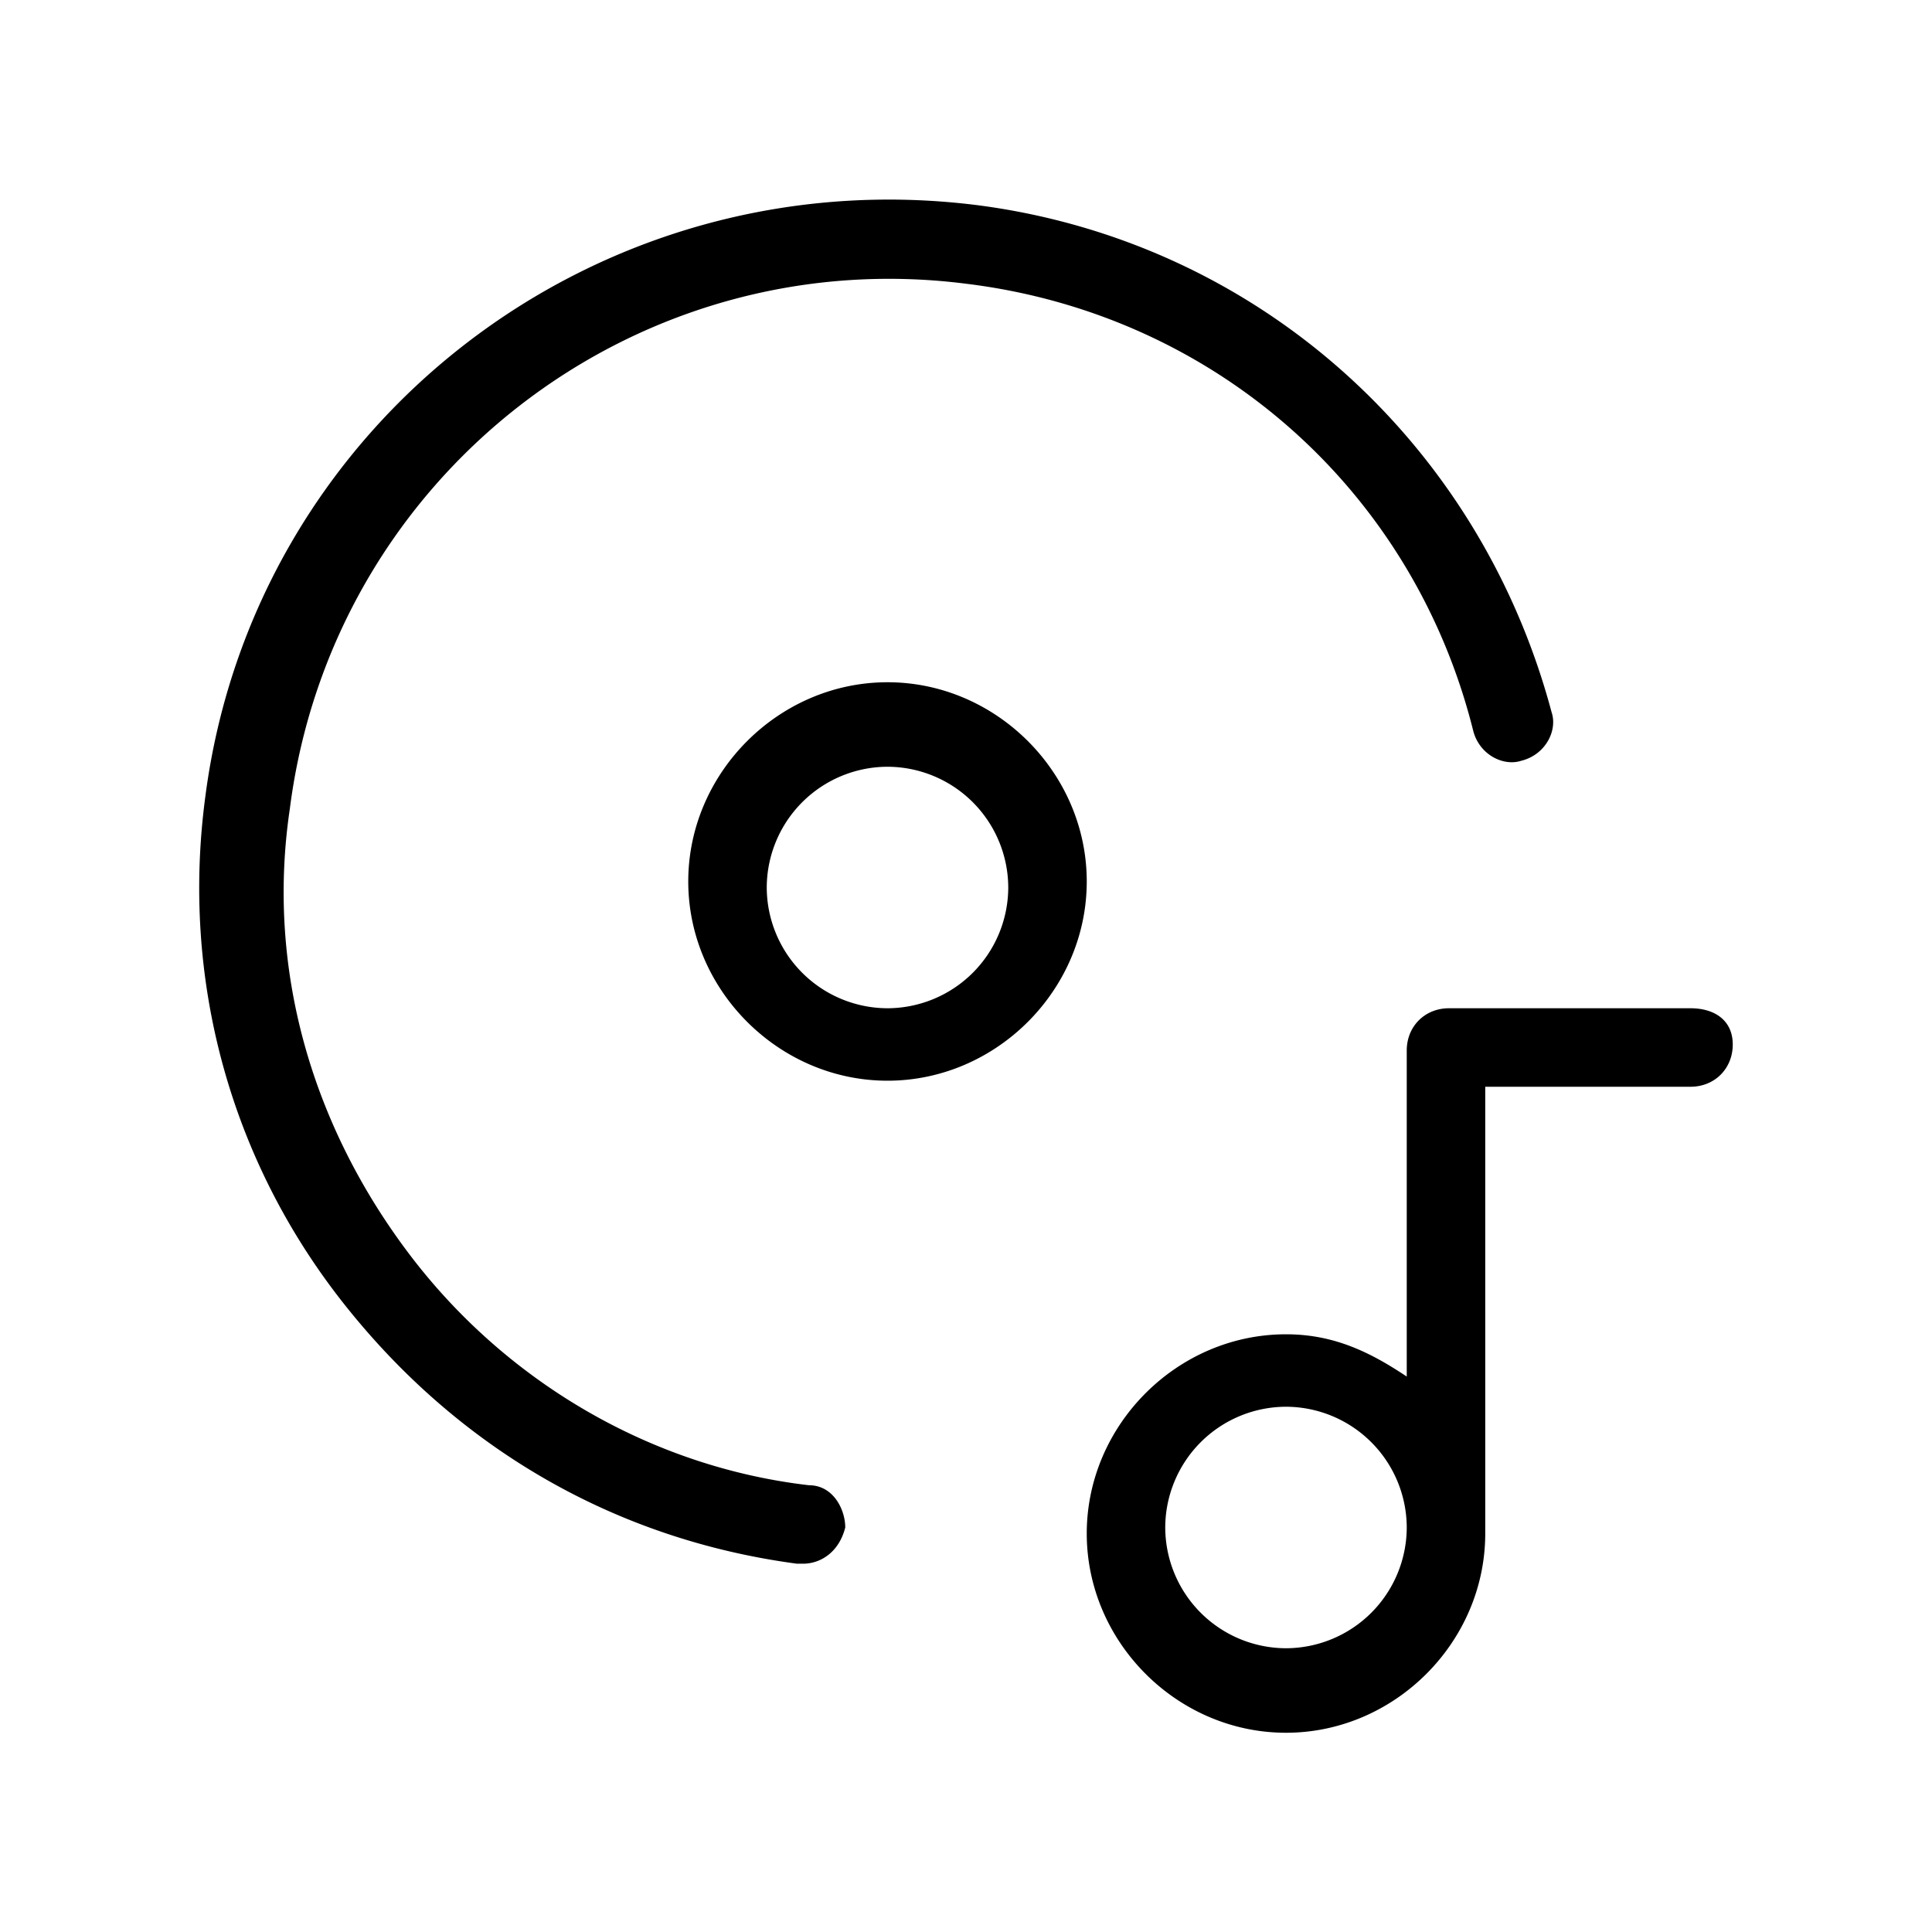 <svg xmlns="http://www.w3.org/2000/svg" width="62" height="62" fill="none" viewBox="0 0 62 62"><path fill="currentColor" d="M25.962 47.663c-5.037-.582-9.687-3.294-12.787-7.363-3.1-4.069-4.65-9.106-3.875-14.337C10.656 15.305 20.344 7.75 31 9.105c7.944.969 14.337 6.588 16.275 14.338.194.775.969 1.162 1.55.969.775-.194 1.162-.97.969-1.55C47.469 14.143 40.3 7.75 31.388 6.587c-12.207-1.55-23.25 6.976-24.8 18.988-.776 5.813.774 11.625 4.456 16.275 3.681 4.65 8.718 7.556 14.531 8.331h.194c.581 0 1.162-.387 1.356-1.162 0-.581-.387-1.356-1.163-1.356ZM54.25 32.356H46.5c-.775 0-1.356.581-1.356 1.356v10.463c-1.163-.775-2.325-1.356-3.875-1.356-3.488 0-6.394 2.906-6.394 6.393 0 3.488 2.906 6.394 6.394 6.394 3.487 0 6.394-2.906 6.394-6.394V34.875h6.587c.775 0 1.356-.581 1.356-1.356 0-.775-.581-1.163-1.356-1.163ZM41.269 52.894a3.886 3.886 0 0 1-3.875-3.875 3.886 3.886 0 0 1 3.875-3.875 3.886 3.886 0 0 1 3.875 3.875 3.886 3.886 0 0 1-3.875 3.875Z"></path><path fill="currentColor" d="M28.481 21.894c-3.487 0-6.394 2.906-6.394 6.393 0 3.488 2.907 6.394 6.394 6.394 3.488 0 6.394-2.906 6.394-6.394 0-3.487-2.906-6.393-6.394-6.393Zm0 10.462a3.886 3.886 0 0 1-3.875-3.875 3.886 3.886 0 0 1 3.875-3.875 3.886 3.886 0 0 1 3.875 3.875 3.886 3.886 0 0 1-3.875 3.875Z"></path></svg>